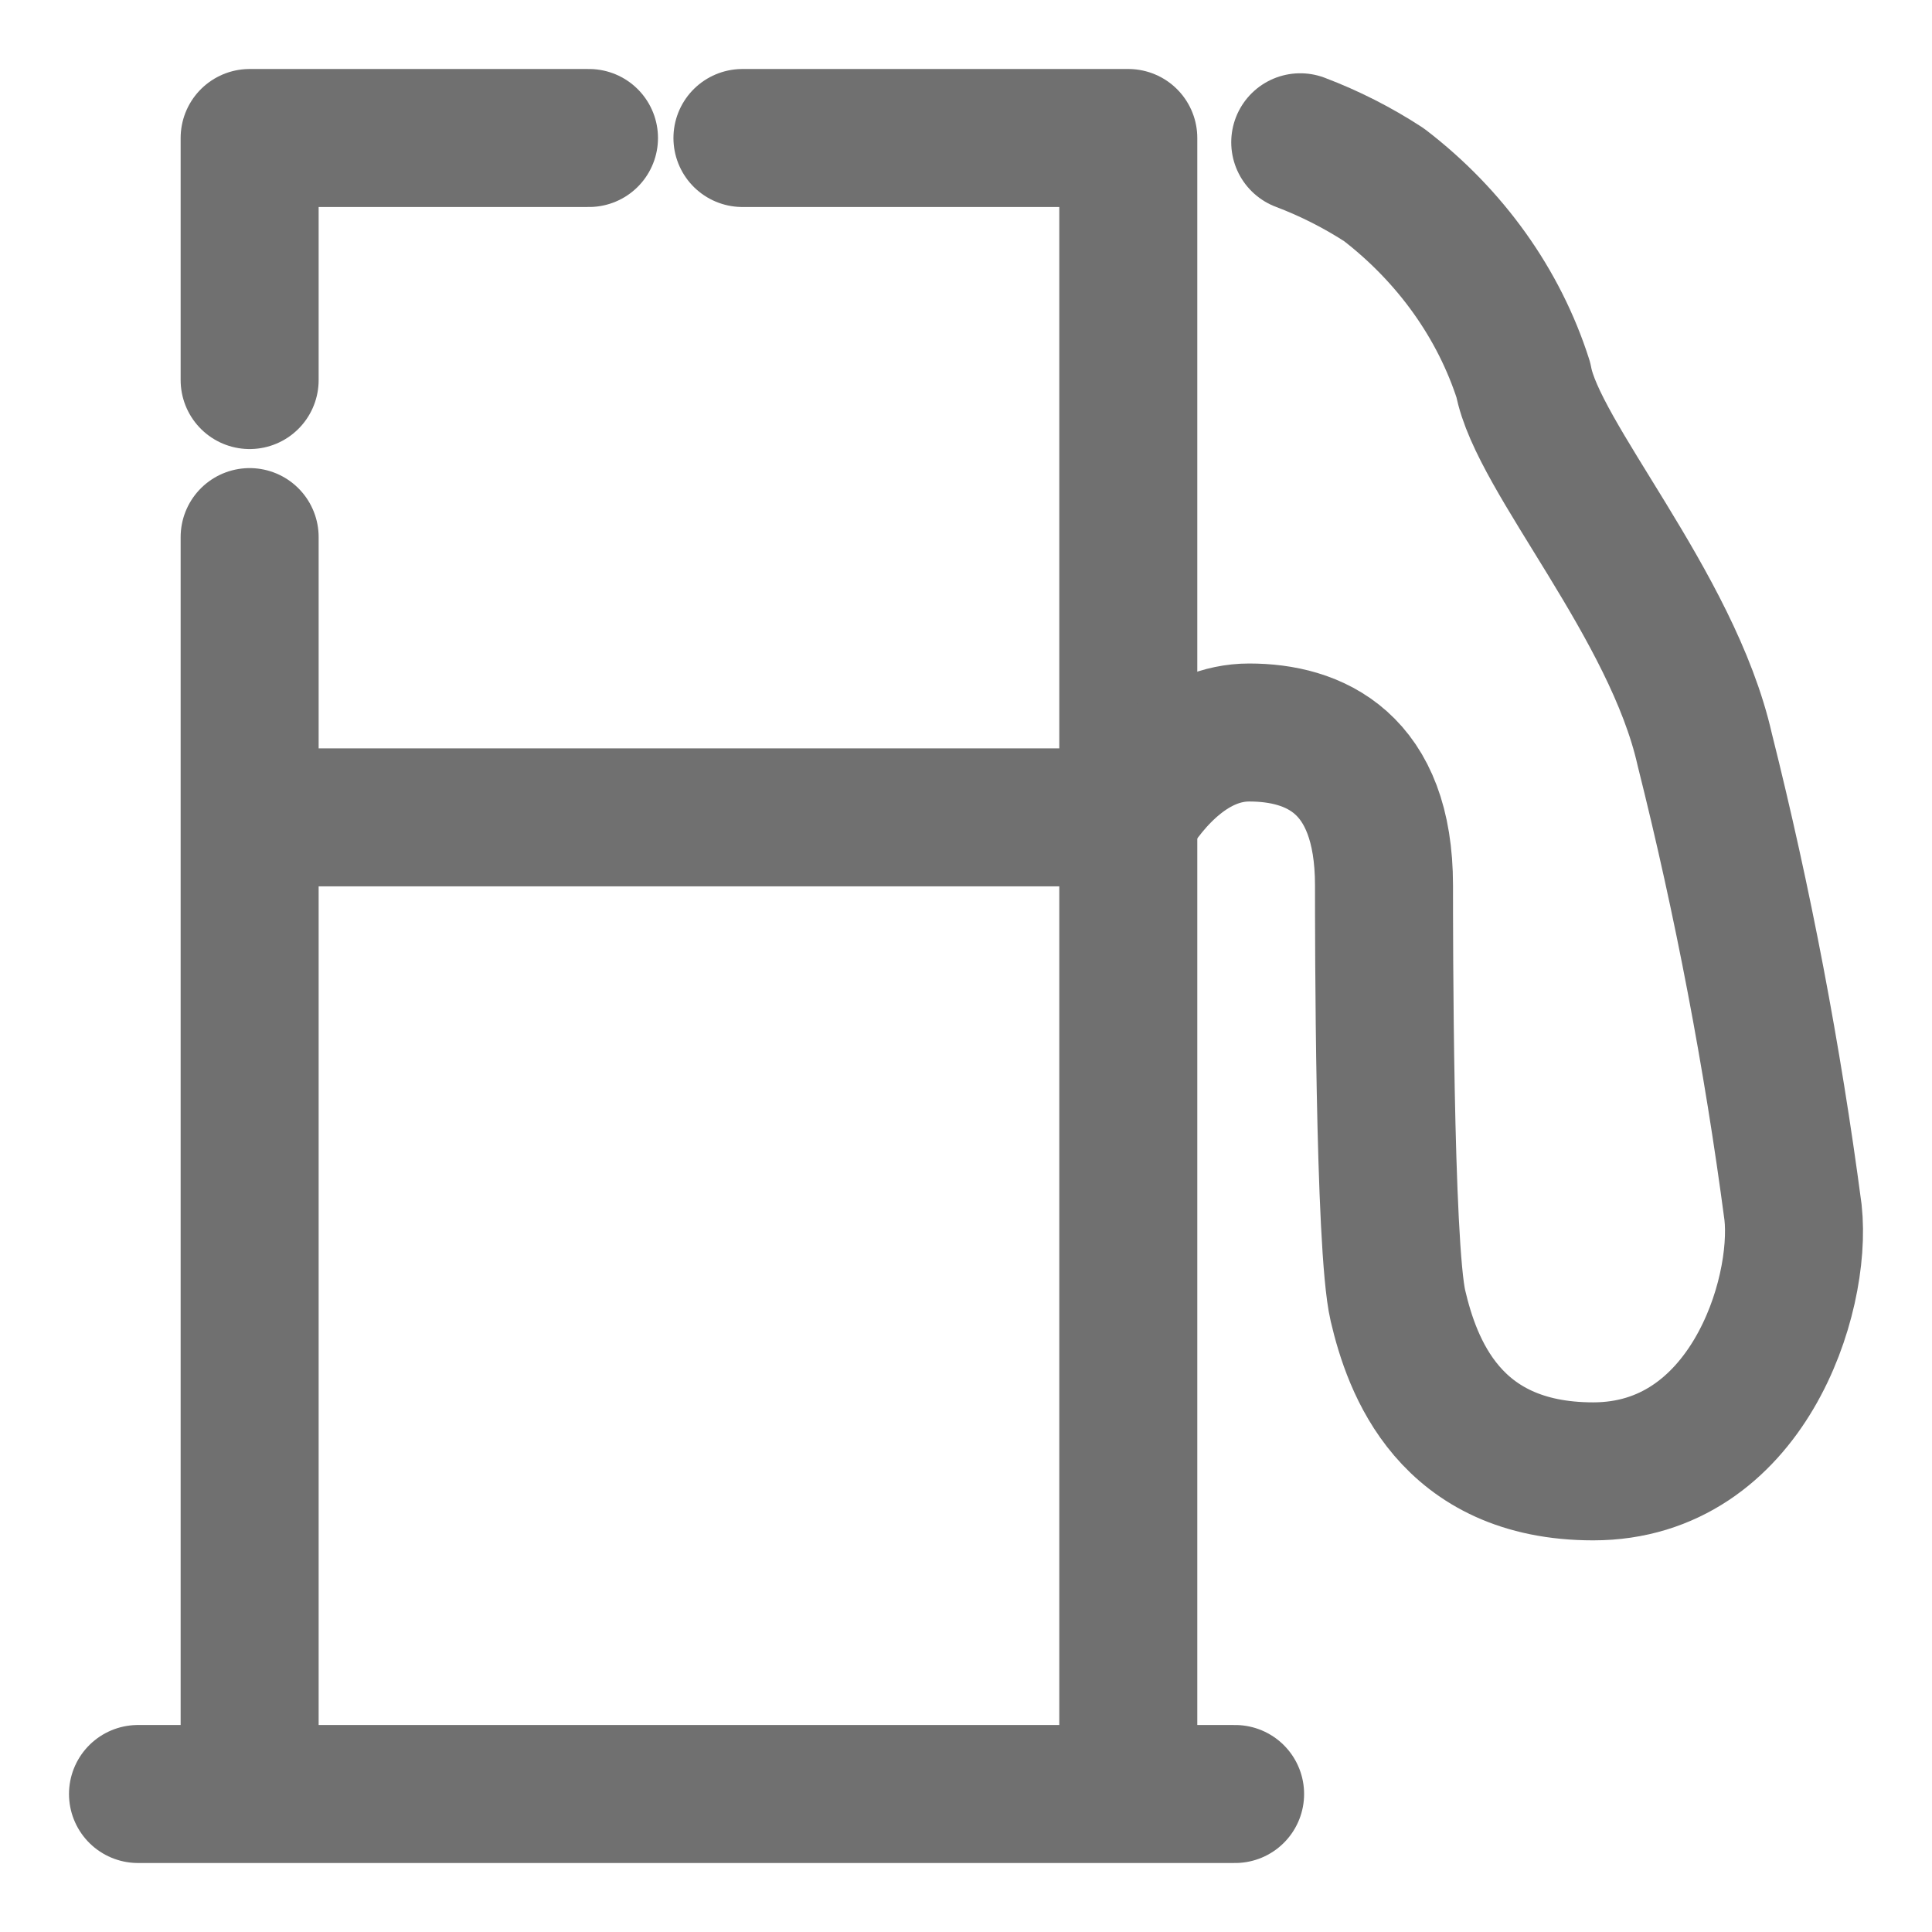 <svg width="14" height="14" viewBox="0 0 14 14" fill="none" xmlns="http://www.w3.org/2000/svg">
<path d="M1.809 3.892V13H8.176V5.923H1.809M1 13H8.95M1.809 2.754V1H4.268" stroke="#707070" stroke-linecap="round" stroke-linejoin="round"/>
<path d="M5.38 1H8.176V5.954" stroke="#707070" stroke-linecap="round" stroke-linejoin="round"/>
<path d="M8.176 5.924C8.344 5.647 8.647 5.308 9.052 5.308C9.523 5.308 10.029 5.524 10.029 6.416C10.029 6.754 10.029 9.031 10.13 9.462C10.231 9.893 10.5 10.662 11.545 10.662C12.656 10.662 13.06 9.4 12.993 8.785C12.844 7.658 12.631 6.538 12.353 5.431C12.117 4.385 11.14 3.308 11.039 2.754C10.863 2.202 10.511 1.709 10.029 1.339C9.84 1.216 9.636 1.112 9.422 1.031" stroke="#707070" stroke-linecap="round" stroke-linejoin="round"/>
</svg>

